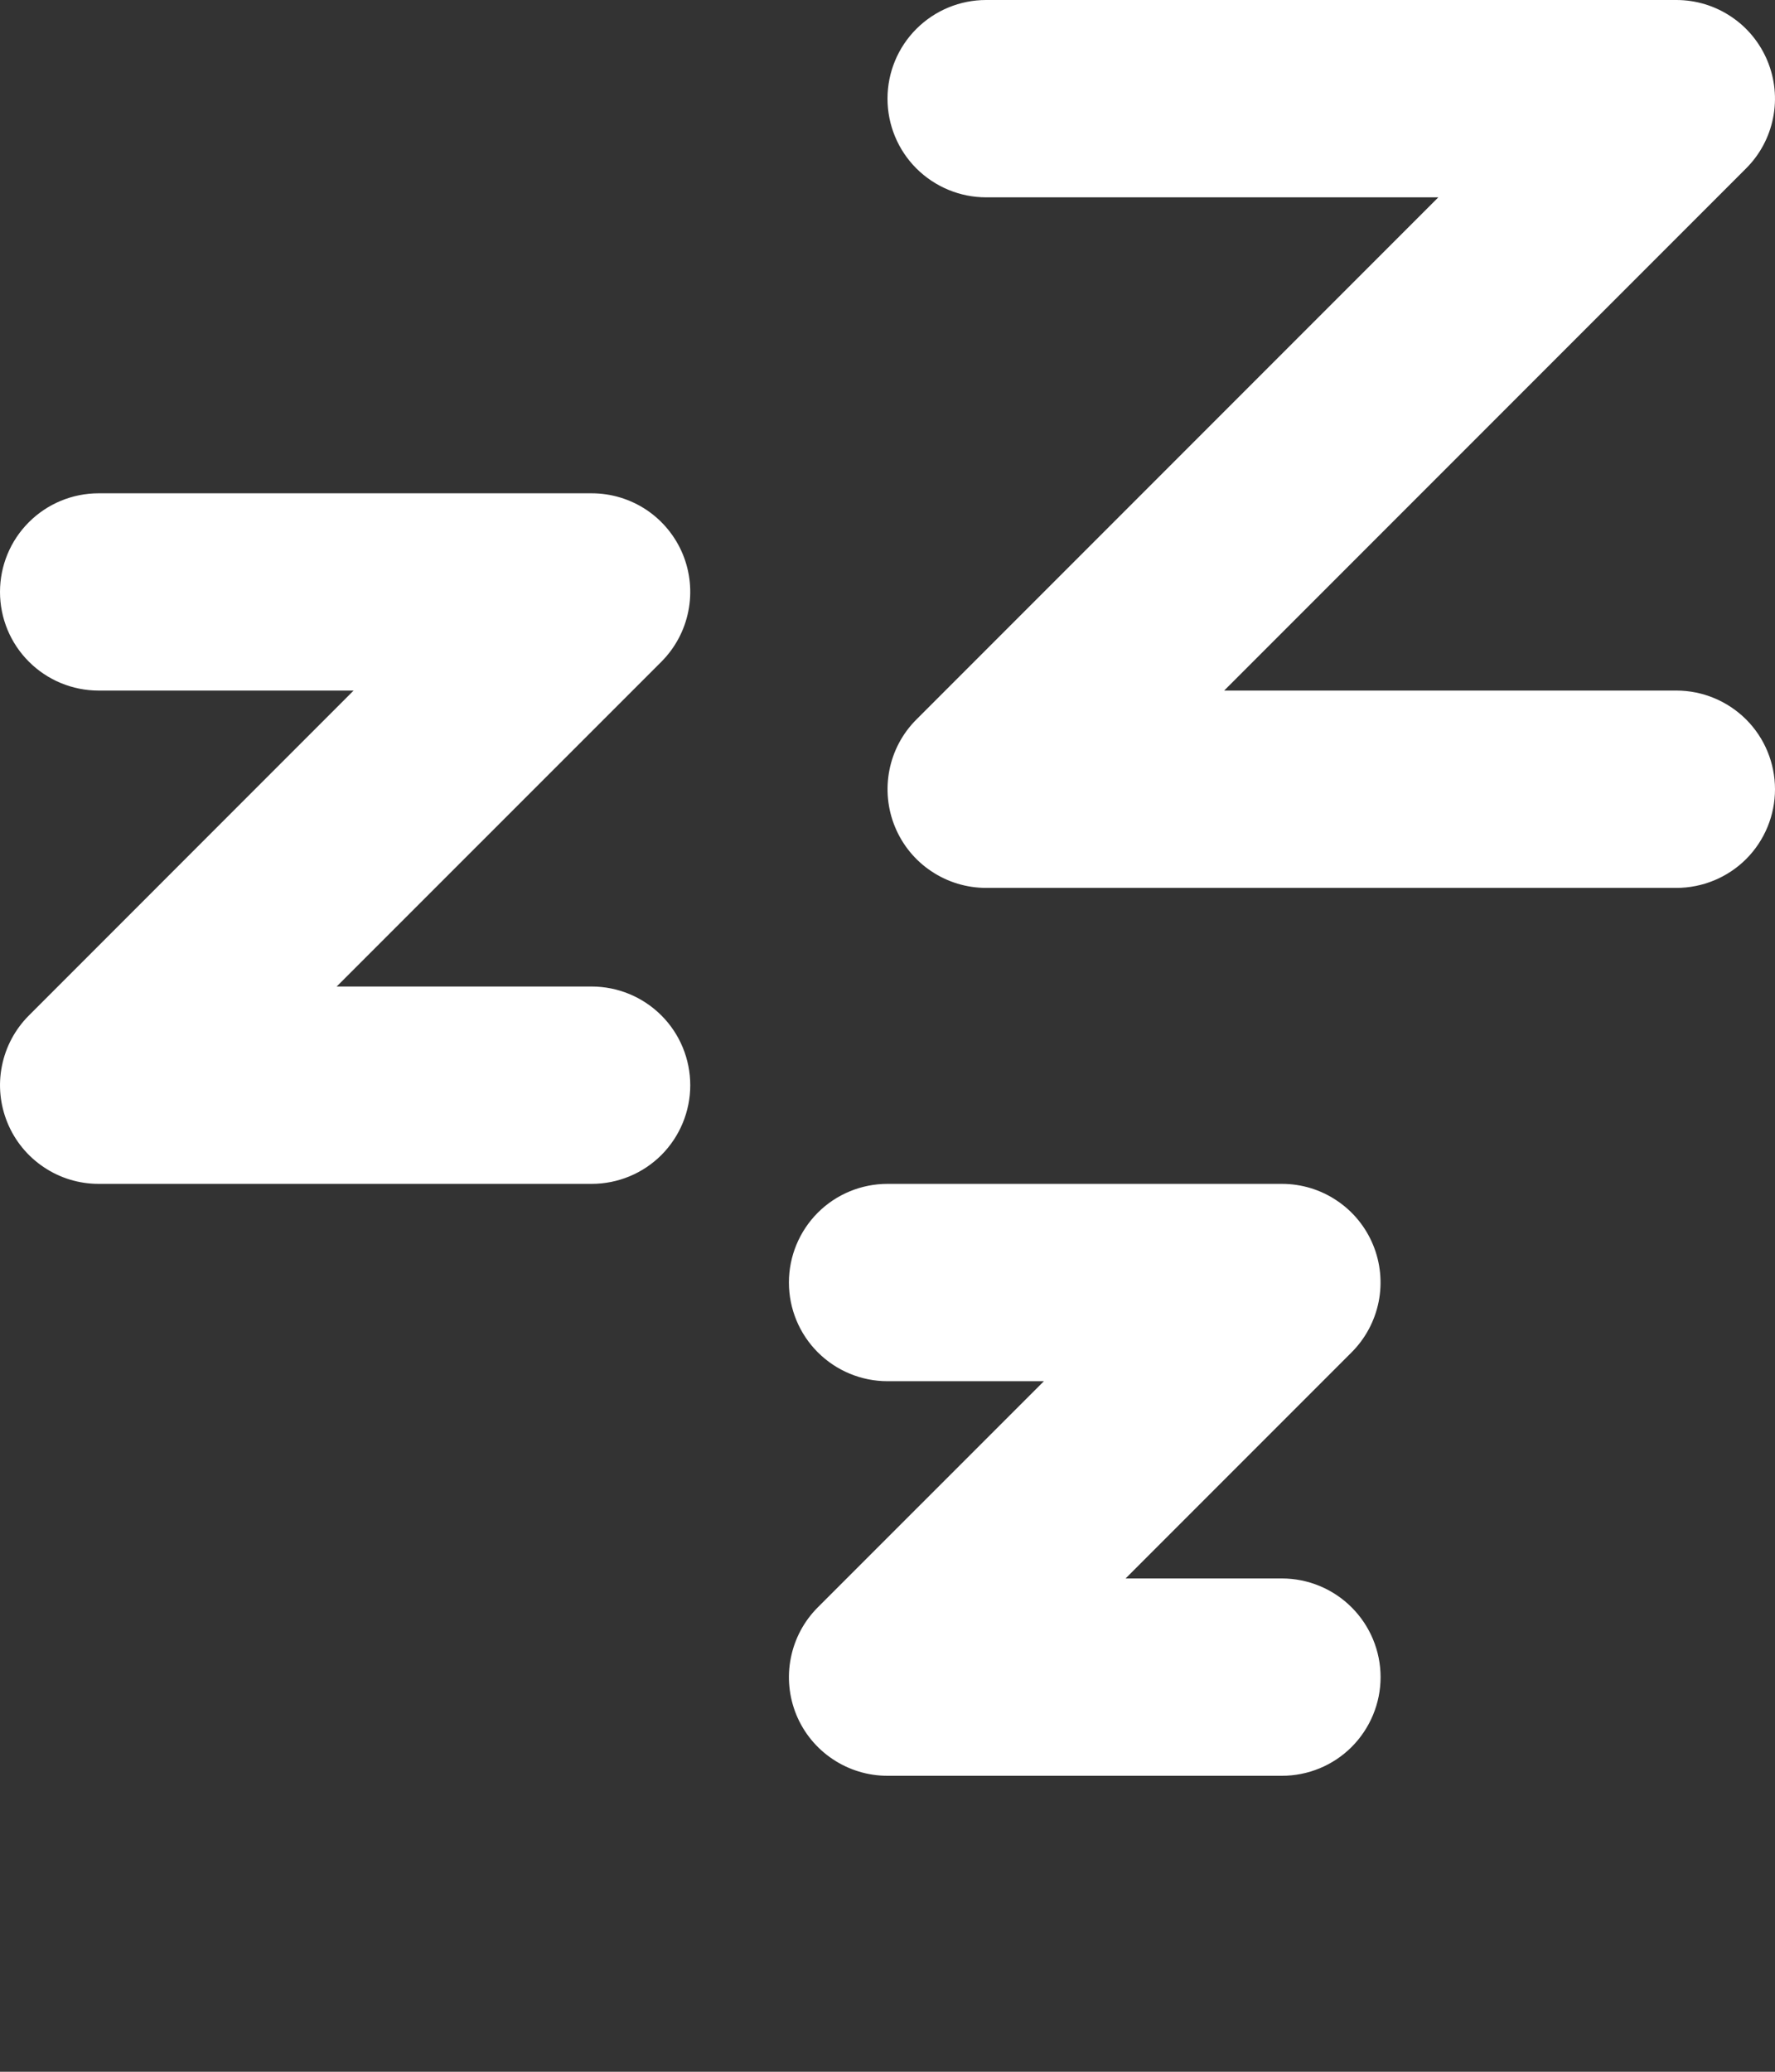 <svg width="24" height="28" viewBox="0 0 24 28" fill="none" xmlns="http://www.w3.org/2000/svg">
<rect x="0" y="0" width="24" height="28" fill="#333333" stroke="none"/>
<path fill-rule="evenodd" clip-rule="evenodd" d="M12 1.333C12 1.687 12.14 2.026 12.39 2.276C12.641 2.526 12.98 2.667 13.333 2.667H19.448L12.391 9.724C12.204 9.91 12.077 10.148 12.026 10.407C11.975 10.665 12.001 10.933 12.102 11.177C12.203 11.421 12.373 11.629 12.593 11.775C12.812 11.922 13.07 12 13.333 12H22.667C23.02 12 23.359 11.86 23.61 11.61C23.86 11.359 24 11.02 24 10.667C24 10.313 23.86 9.974 23.61 9.724C23.359 9.474 23.02 9.333 22.667 9.333H16.552L23.609 2.276C23.796 2.09 23.923 1.852 23.974 1.593C24.026 1.335 23.999 1.067 23.898 0.823C23.797 0.58 23.627 0.371 23.407 0.225C23.188 0.078 22.93 5.62991e-05 22.667 0H13.333C12.98 0 12.641 0.14 12.39 0.391C12.14 0.641 12 0.98 12 1.333ZM1.333 9.333C0.98 9.333 0.641 9.193 0.391 8.943C0.14 8.693 0 8.354 0 8C0 7.646 0.14 7.307 0.391 7.057C0.641 6.807 0.98 6.667 1.333 6.667H8C8.264 6.667 8.521 6.745 8.741 6.891C8.96 7.038 9.131 7.246 9.232 7.49C9.332 7.733 9.359 8.001 9.307 8.26C9.256 8.519 9.129 8.756 8.943 8.943L4.552 13.333H8C8.354 13.333 8.693 13.474 8.943 13.724C9.193 13.974 9.333 14.313 9.333 14.667C9.333 15.02 9.193 15.359 8.943 15.61C8.693 15.86 8.354 16 8 16H1.333C1.07 16 0.812 15.922 0.593 15.775C0.374 15.629 0.203 15.421 0.102 15.177C0.001 14.933 -0.026 14.665 0.026 14.407C0.077 14.148 0.204 13.911 0.391 13.724L4.781 9.333H1.333ZM12 18.667C11.646 18.667 11.307 18.526 11.057 18.276C10.807 18.026 10.667 17.687 10.667 17.333C10.667 16.98 10.807 16.641 11.057 16.39C11.307 16.14 11.646 16 12 16H17.333C17.597 16 17.855 16.078 18.074 16.225C18.293 16.371 18.464 16.579 18.565 16.823C18.666 17.067 18.692 17.335 18.641 17.593C18.589 17.852 18.462 18.09 18.276 18.276L15.219 21.333H17.333C17.687 21.333 18.026 21.474 18.276 21.724C18.526 21.974 18.667 22.313 18.667 22.667C18.667 23.02 18.526 23.359 18.276 23.61C18.026 23.86 17.687 24 17.333 24H12C11.736 24 11.479 23.922 11.259 23.775C11.04 23.629 10.869 23.421 10.768 23.177C10.668 22.933 10.641 22.665 10.693 22.407C10.744 22.148 10.871 21.91 11.057 21.724L14.115 18.667H12Z" fill="white"/>
</svg>
